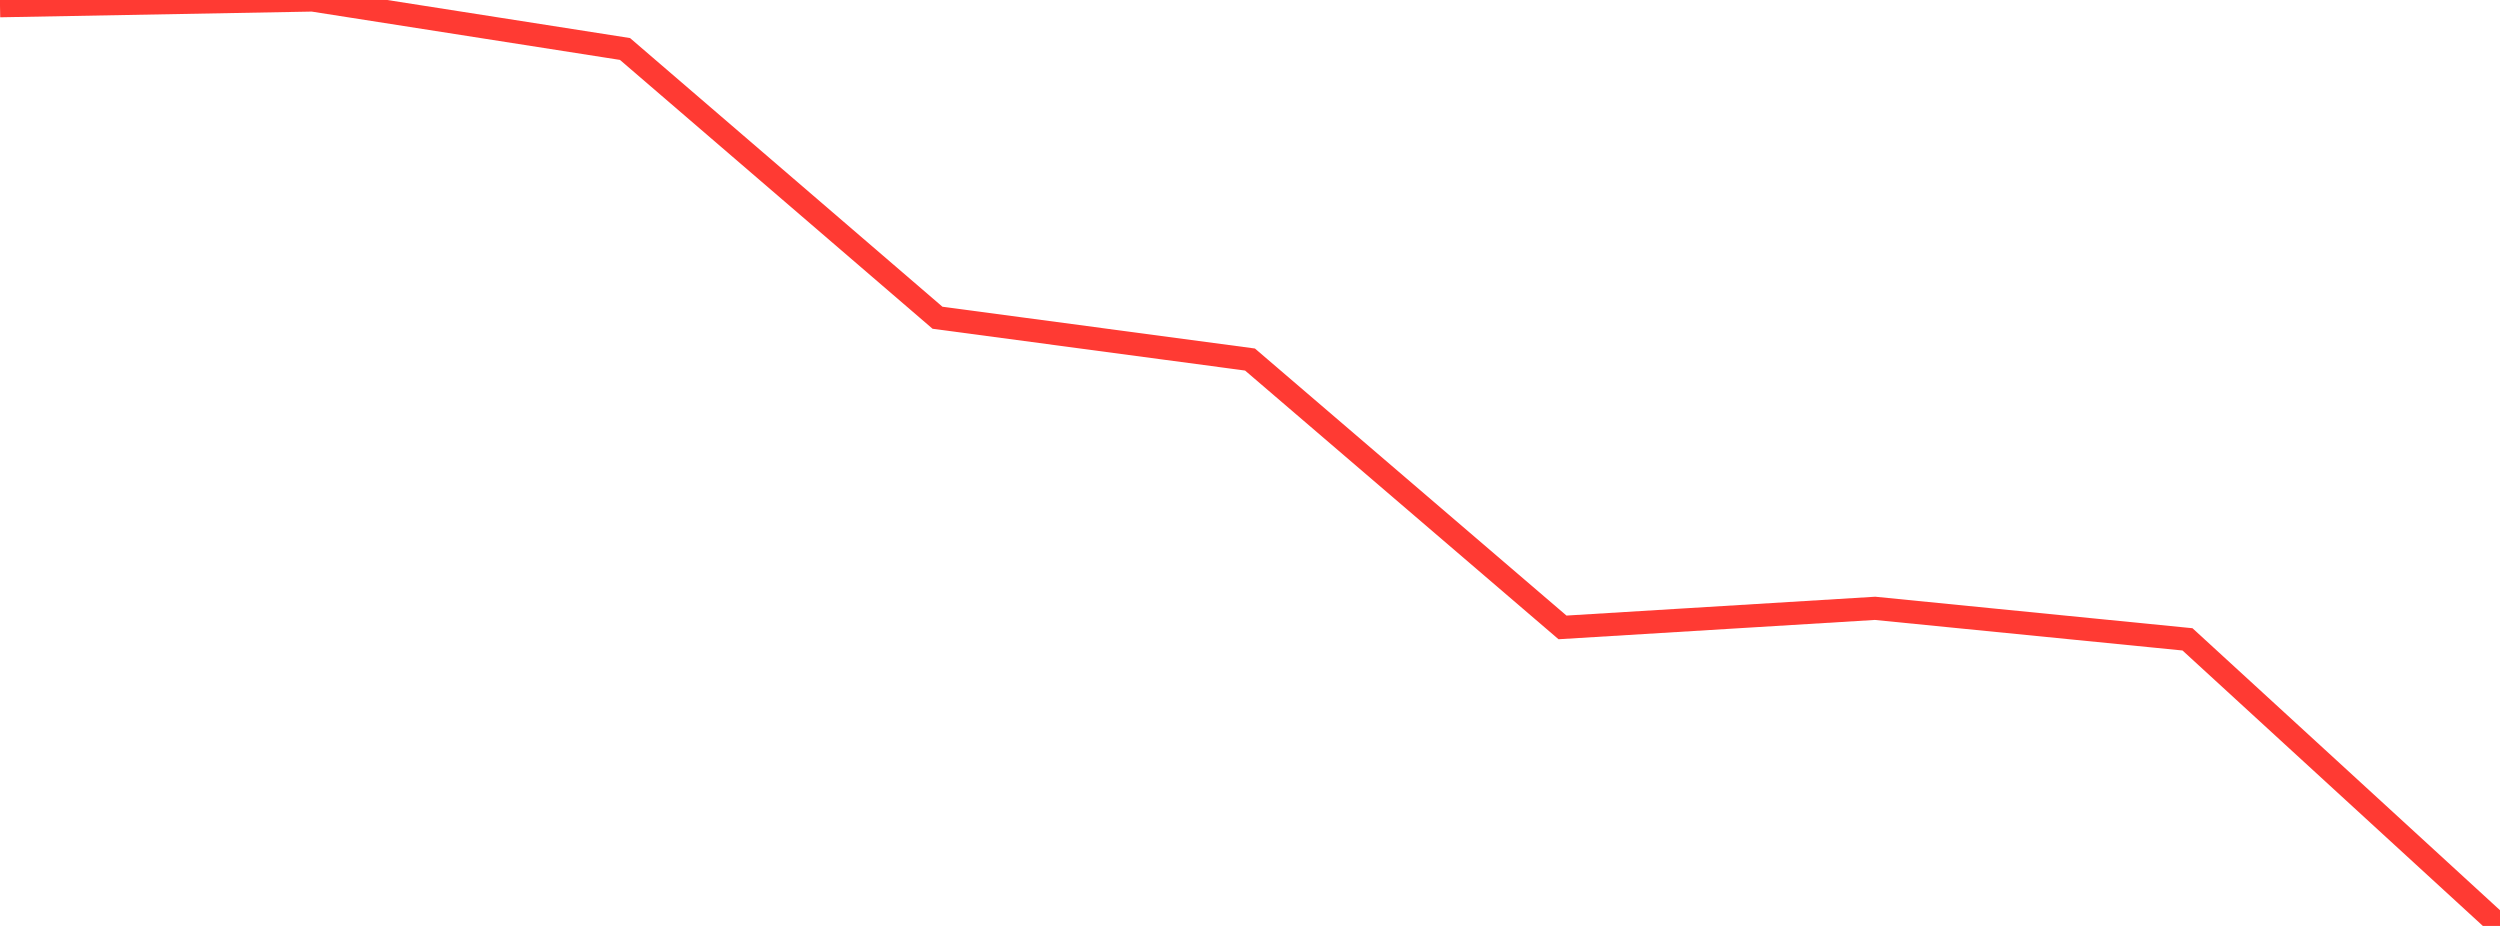 <?xml version="1.0" standalone="no"?>
<!DOCTYPE svg PUBLIC "-//W3C//DTD SVG 1.1//EN" "http://www.w3.org/Graphics/SVG/1.1/DTD/svg11.dtd">

<svg width="135" height="50" viewBox="0 0 135 50" preserveAspectRatio="none" 
  xmlns="http://www.w3.org/2000/svg"
  xmlns:xlink="http://www.w3.org/1999/xlink">


<polyline points="0.0, 0.309 16.875, 0.0 33.75, 2.645 50.625, 17.158 67.5, 19.415 84.375, 33.88 101.25, 32.85 118.125, 34.525 135.0, 50.0" fill="none" stroke="#ff3a33" stroke-width="1.25"/>

</svg>